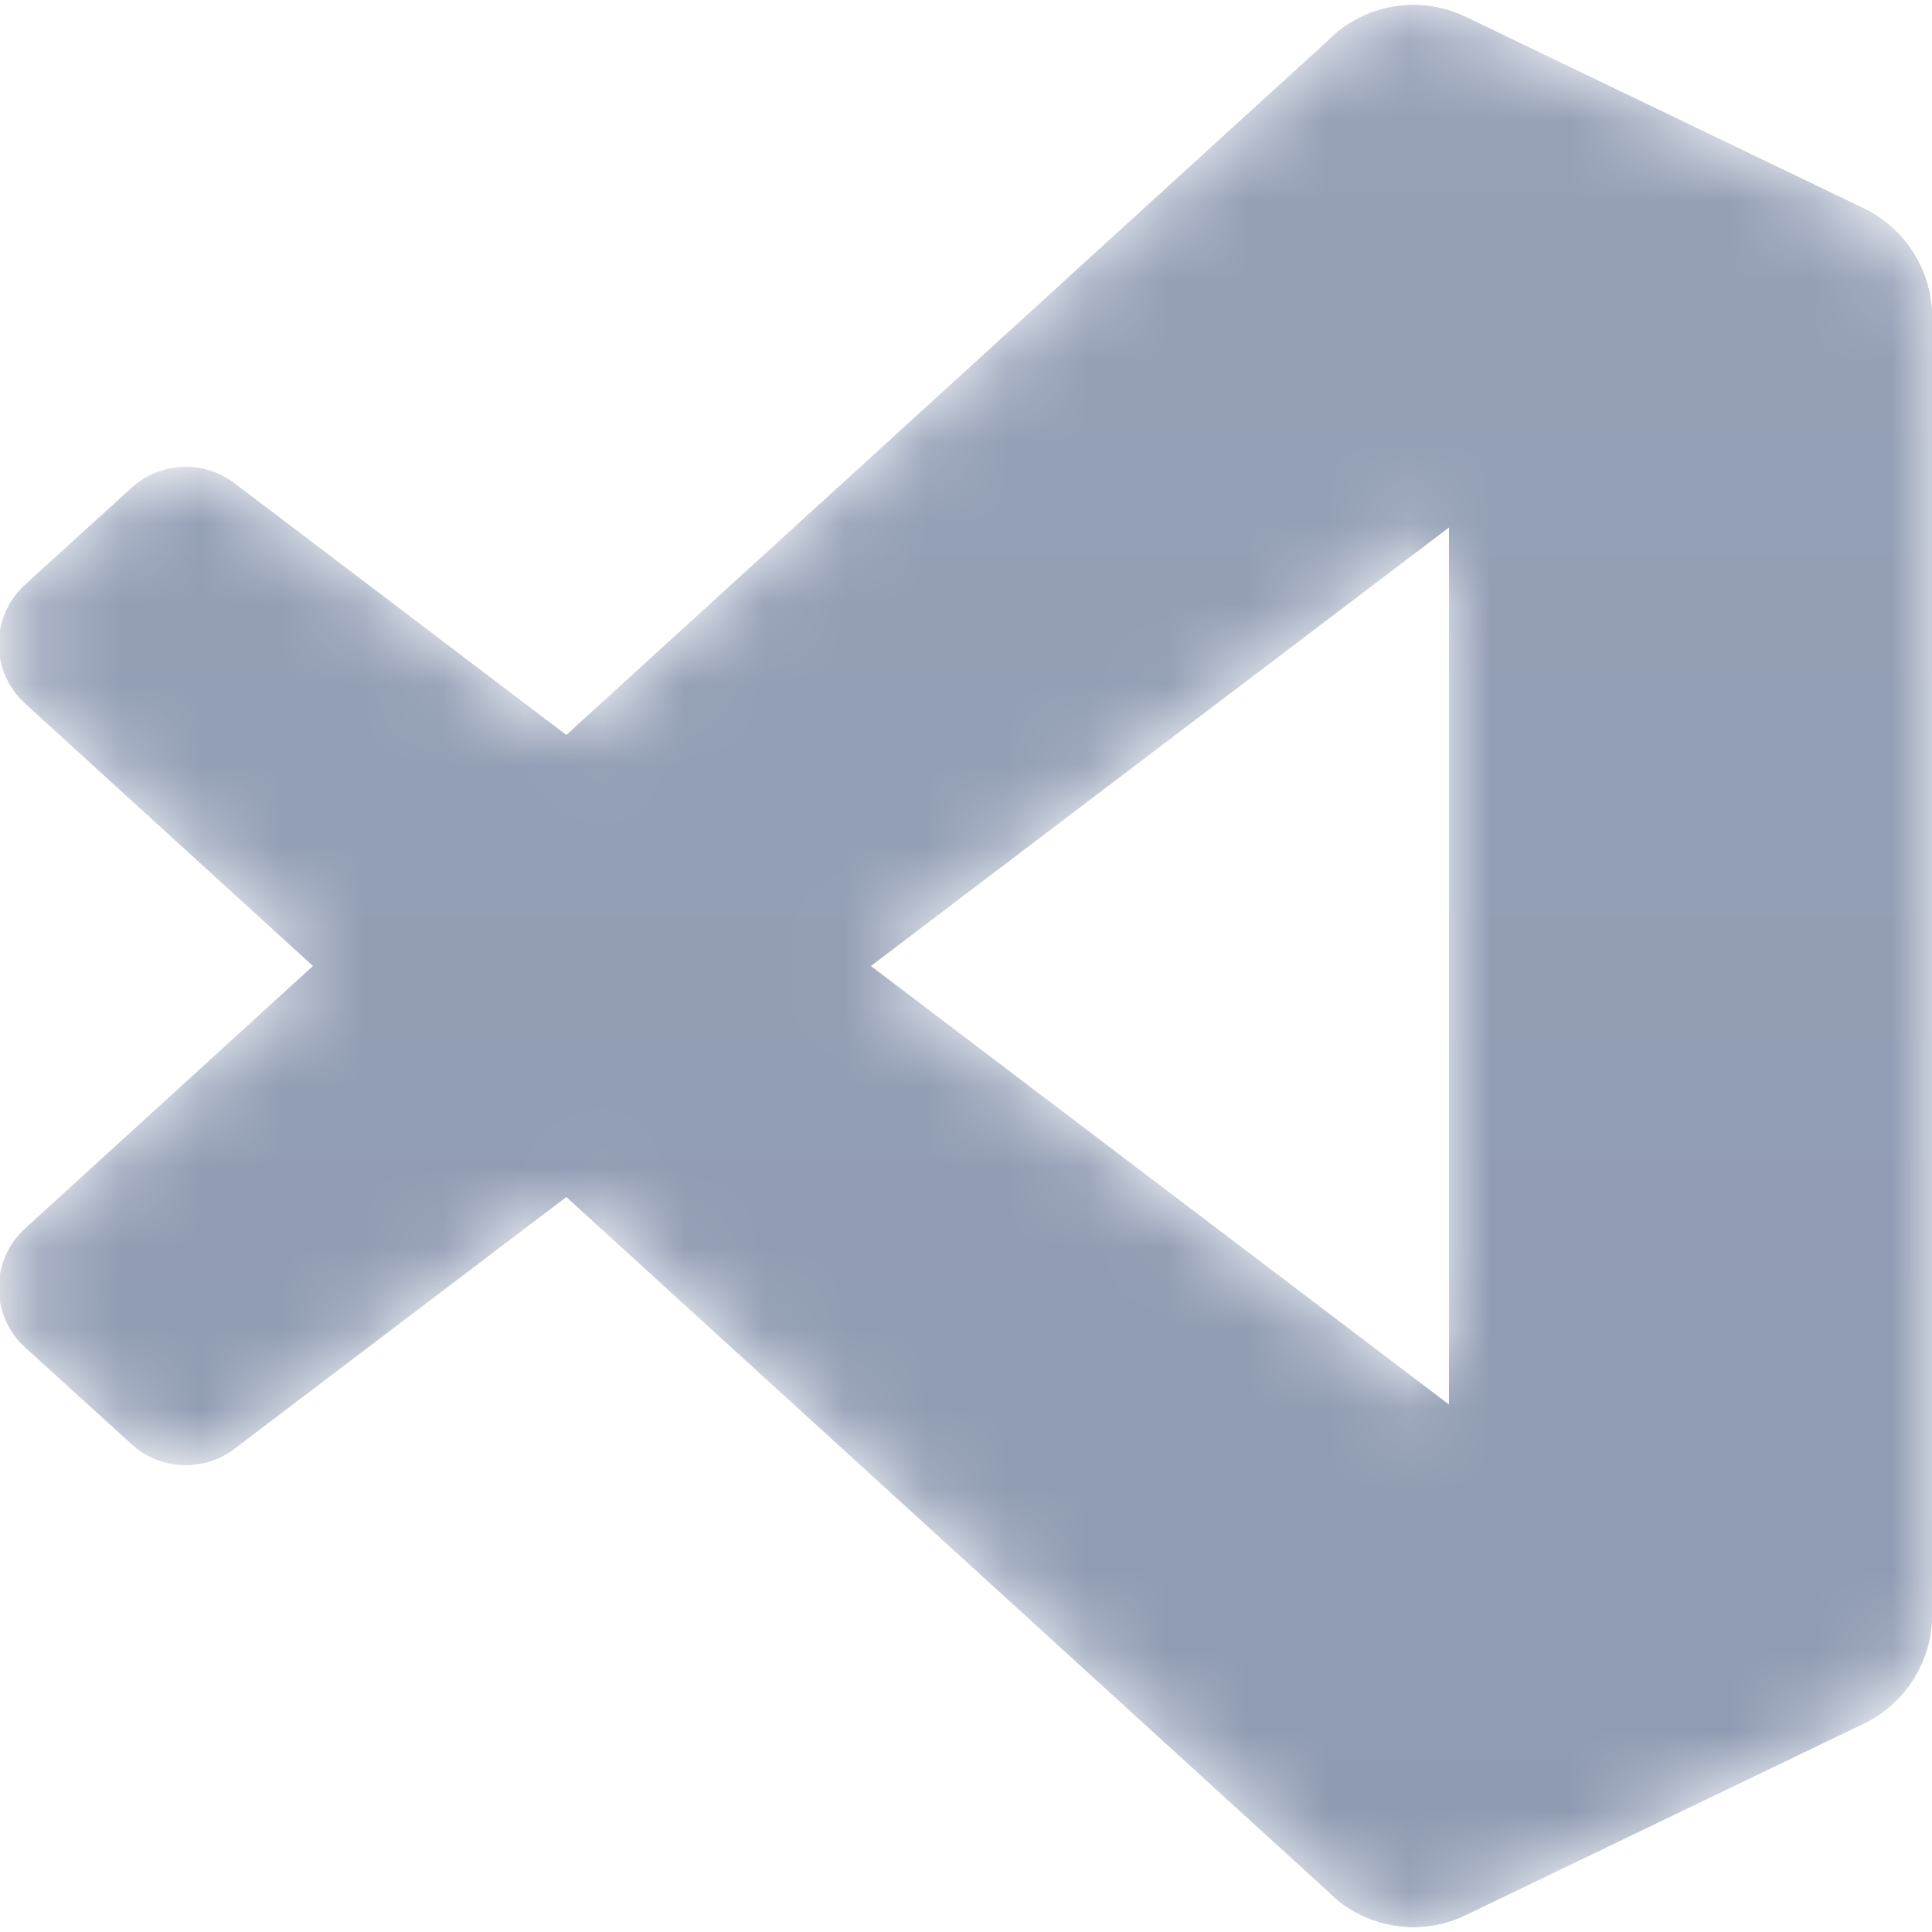 <svg width="24" height="24" viewBox="0 0 24 24" fill="none" xmlns="http://www.w3.org/2000/svg">
<g clip-path="url(#clip0)">
<mask id="mask0" mask-type="alpha" maskUnits="userSpaceOnUse" x="0" y="0" width="24" height="24">
<path fill-rule="evenodd" clip-rule="evenodd" d="M17.019 23.836C17.397 23.983 17.828 23.974 18.209 23.79L23.151 21.413C23.67 21.163 24 20.637 24 20.061V3.939C24 3.363 23.67 2.837 23.151 2.587L18.209 0.21C17.709 -0.031 17.123 0.028 16.683 0.347C16.62 0.393 16.561 0.444 16.505 0.5L7.045 9.13L2.925 6.002C2.541 5.711 2.005 5.735 1.649 6.059L0.327 7.261C-0.109 7.658 -0.109 8.343 0.326 8.74L3.899 12L0.326 15.26C-0.109 15.657 -0.109 16.343 0.327 16.739L1.649 17.941C2.005 18.265 2.541 18.289 2.925 17.998L7.045 14.87L16.505 23.5C16.654 23.65 16.83 23.762 17.019 23.836ZM18.004 6.552L10.826 12L18.004 17.448V6.552Z" fill="white"/>
</mask>
<g mask="url(#mask0)">
<path d="M23.151 2.591L18.206 0.21C17.633 -0.065 16.949 0.051 16.5 0.5L0.312 15.26C-0.124 15.657 -0.123 16.343 0.313 16.739L1.635 17.941C1.991 18.265 2.528 18.289 2.912 17.998L22.407 3.209C23.061 2.713 24 3.179 24 4V3.943C24 3.366 23.67 2.841 23.151 2.591Z" fill="#8F9BB3"/>
<g filter="url(#filter0_d)">
<path d="M23.151 21.409L18.206 23.79C17.633 24.066 16.949 23.949 16.5 23.5L0.312 8.74C-0.124 8.343 -0.123 7.658 0.313 7.261L1.635 6.059C1.991 5.735 2.528 5.711 2.912 6.002L22.407 20.791C23.061 21.287 24 20.821 24 20V20.058C24 20.634 23.67 21.159 23.151 21.409Z" fill="#8F9BB3"/>
</g>
<g filter="url(#filter1_d)">
<path d="M18.206 23.79C17.633 24.066 16.949 23.949 16.5 23.5C17.053 24.054 18 23.662 18 22.879V1.121C18 0.339 17.053 -0.054 16.5 0.5C16.949 0.051 17.633 -0.066 18.206 0.21L23.15 2.587C23.67 2.837 24 3.363 24 3.939V20.061C24 20.637 23.67 21.163 23.15 21.413L18.206 23.79Z" fill="#8F9BB3"/>
</g>
<g style="mix-blend-mode:overlay" opacity="0.25">
<path style="mix-blend-mode:overlay" opacity="0.25" fill-rule="evenodd" clip-rule="evenodd" d="M17.004 23.836C17.382 23.983 17.813 23.974 18.195 23.791L23.136 21.413C23.655 21.163 23.985 20.637 23.985 20.061V3.939C23.985 3.363 23.655 2.837 23.136 2.588L18.195 0.21C17.694 -0.031 17.108 0.028 16.669 0.347C16.606 0.393 16.546 0.444 16.49 0.5L7.031 9.13L2.91 6.002C2.527 5.711 1.99 5.735 1.634 6.059L0.312 7.261C-0.123 7.658 -0.124 8.343 0.311 8.74L3.885 12L0.311 15.26C-0.124 15.657 -0.123 16.343 0.312 16.739L1.634 17.941C1.99 18.265 2.527 18.289 2.91 17.998L7.031 14.87L16.49 23.5C16.64 23.65 16.815 23.763 17.004 23.836ZM17.989 6.552L10.812 12L17.989 17.448V6.552Z" fill="url(#paint0_linear)"/>
</g>
</g>
</g>
<defs>
<filter id="filter0_d" x="-21.348" y="-15.534" width="66.681" height="60.806" filterUnits="userSpaceOnUse" color-interpolation-filters="sRGB">
<feFlood flood-opacity="0" result="BackgroundImageFix"/>
<feColorMatrix in="SourceAlpha" type="matrix" values="0 0 0 0 0 0 0 0 0 0 0 0 0 0 0 0 0 0 127 0"/>
<feOffset/>
<feGaussianBlur stdDeviation="10.667"/>
<feColorMatrix type="matrix" values="0 0 0 0 0 0 0 0 0 0 0 0 0 0 0 0 0 0 0.25 0"/>
<feBlend mode="overlay" in2="BackgroundImageFix" result="effect1_dropShadow"/>
<feBlend mode="normal" in="SourceGraphic" in2="effect1_dropShadow" result="shape"/>
</filter>
<filter id="filter1_d" x="-4.833" y="-21.271" width="50.167" height="66.543" filterUnits="userSpaceOnUse" color-interpolation-filters="sRGB">
<feFlood flood-opacity="0" result="BackgroundImageFix"/>
<feColorMatrix in="SourceAlpha" type="matrix" values="0 0 0 0 0 0 0 0 0 0 0 0 0 0 0 0 0 0 127 0"/>
<feOffset/>
<feGaussianBlur stdDeviation="10.667"/>
<feColorMatrix type="matrix" values="0 0 0 0 0 0 0 0 0 0 0 0 0 0 0 0 0 0 0.25 0"/>
<feBlend mode="overlay" in2="BackgroundImageFix" result="effect1_dropShadow"/>
<feBlend mode="normal" in="SourceGraphic" in2="effect1_dropShadow" result="shape"/>
</filter>
<linearGradient id="paint0_linear" x1="11.985" y1="0.062" x2="11.985" y2="23.938" gradientUnits="userSpaceOnUse">
<stop stop-color="white"/>
<stop offset="1" stop-color="white" stop-opacity="0"/>
</linearGradient>
<clipPath id="clip0">
<rect width="24" height="24" fill="white"/>
</clipPath>
</defs>
</svg>
